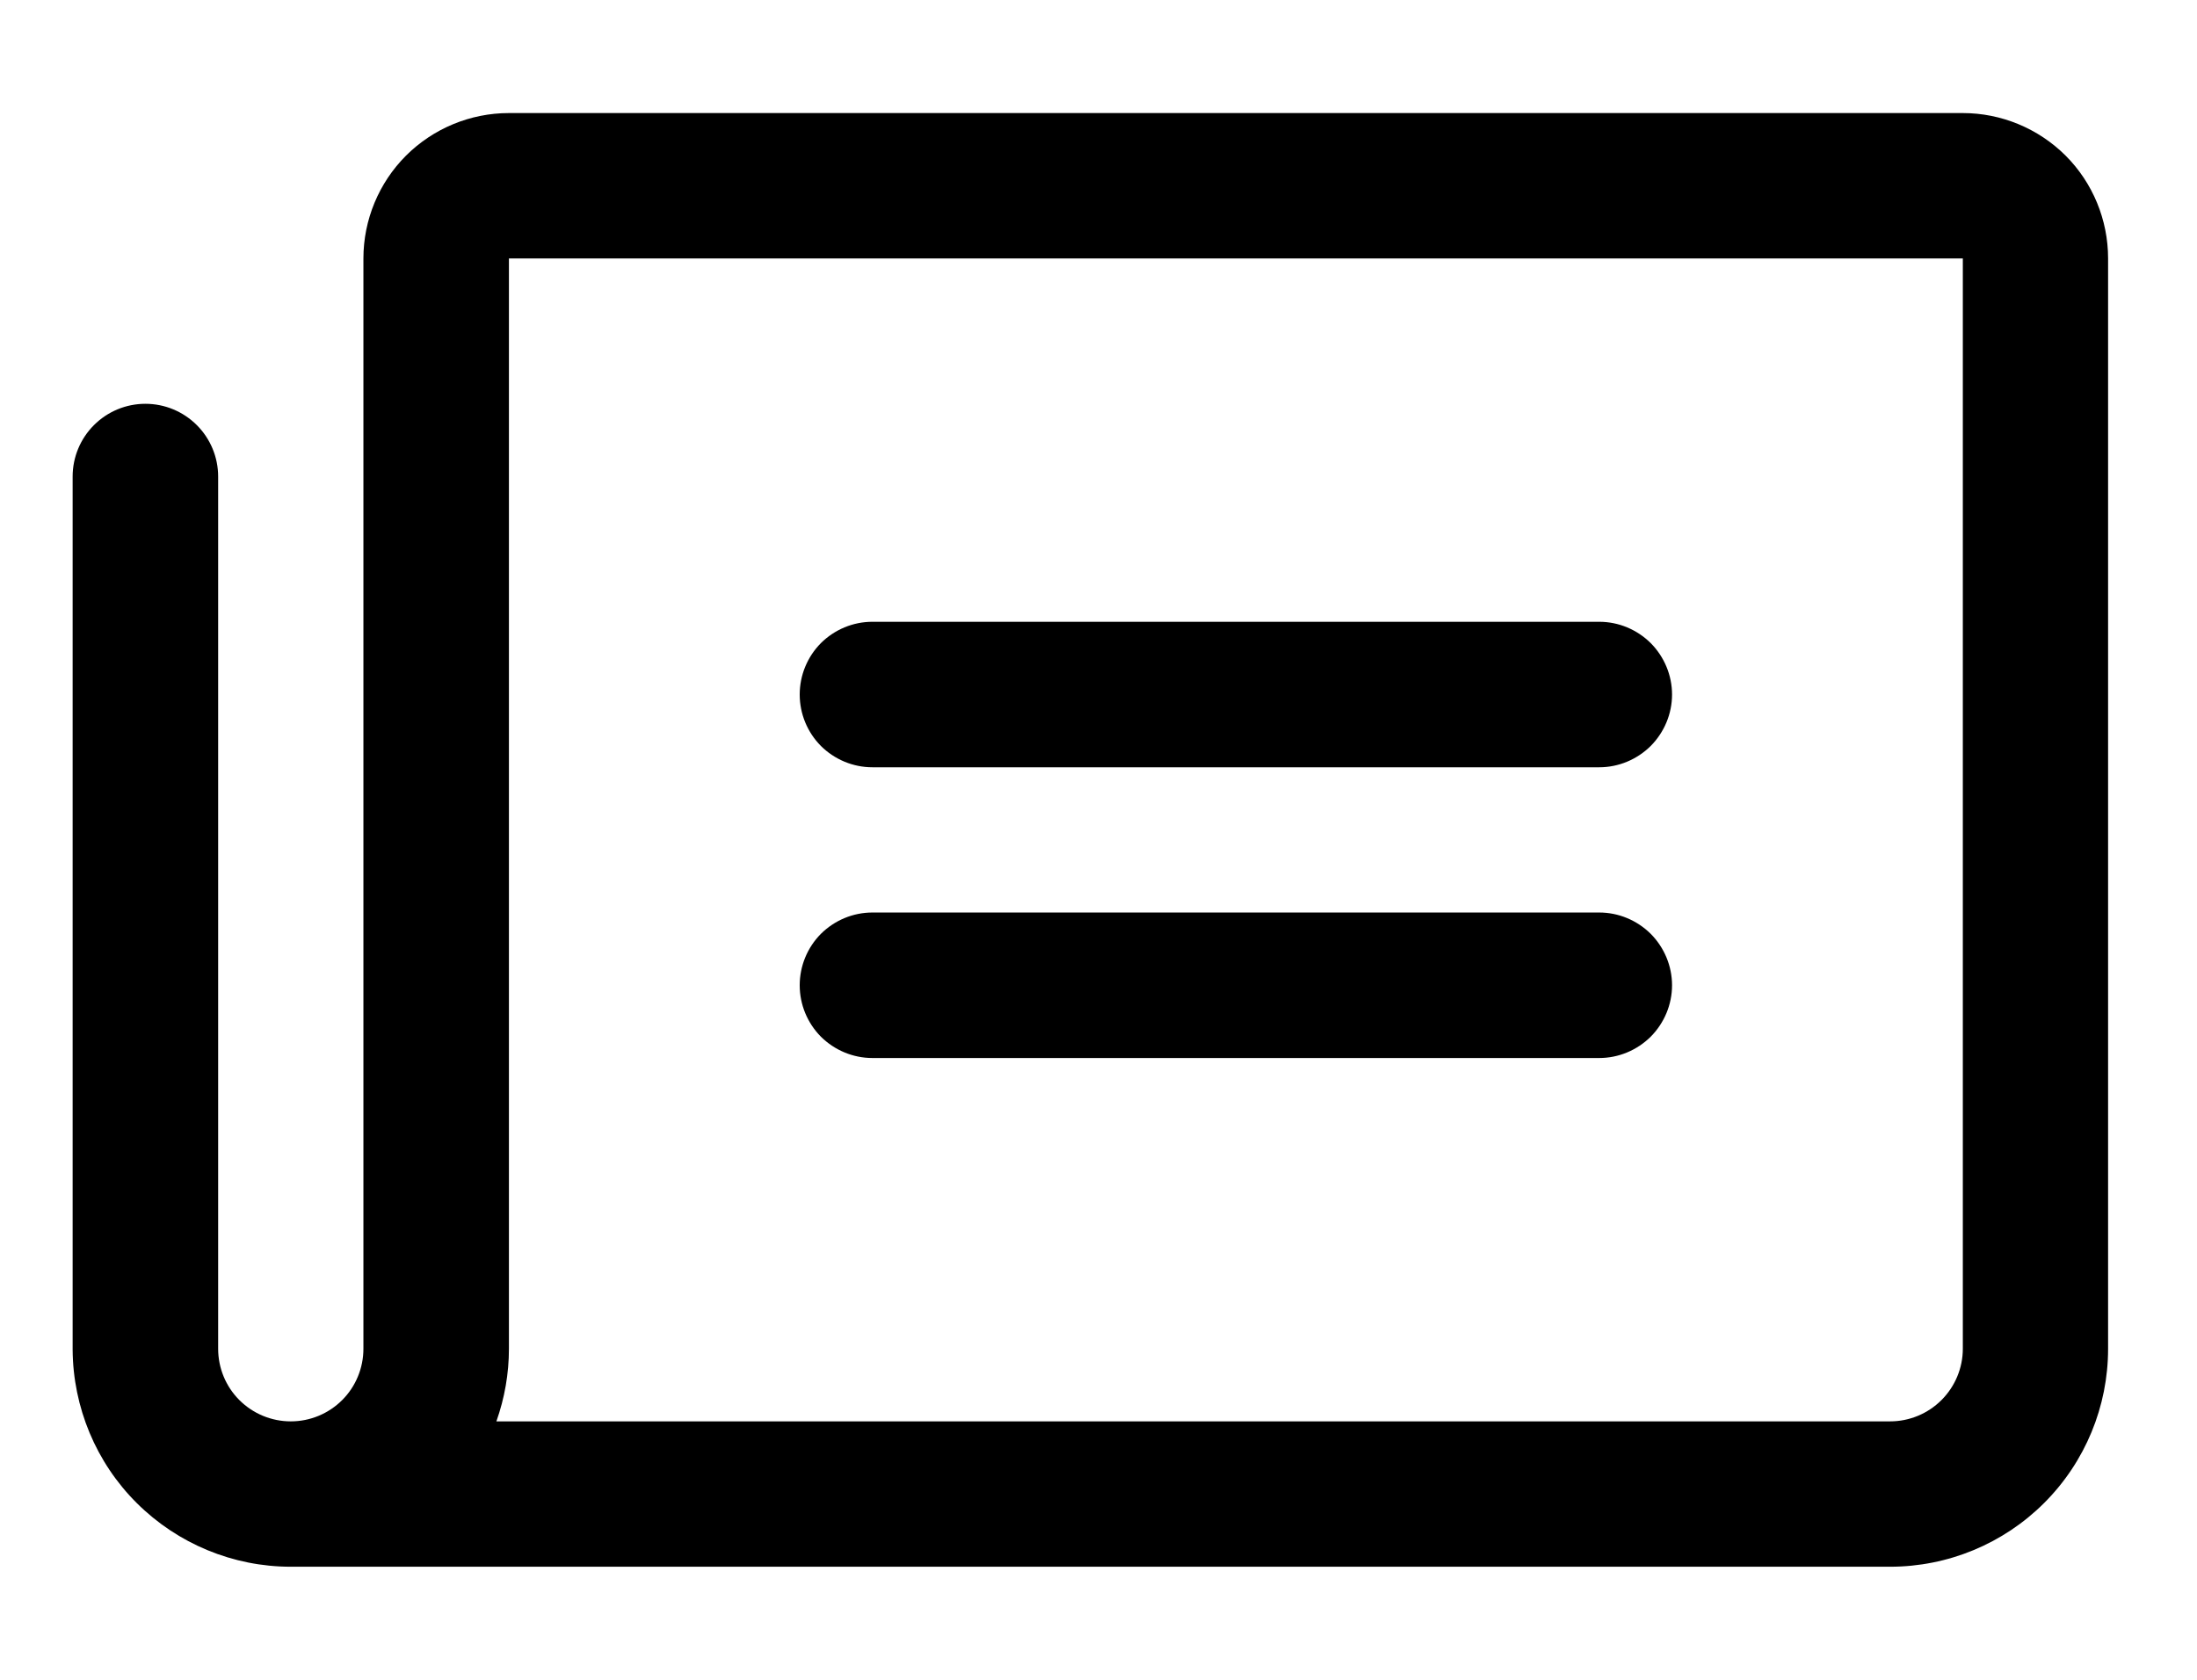 <svg xmlns="http://www.w3.org/2000/svg" width="17" height="13" viewBox="0 0 17 13" fill="none">
    <path d="M6.188 5.375C6.188 5.226 6.247 5.083 6.352 4.977C6.458 4.872 6.601 4.812 6.75 4.812H12.375C12.524 4.812 12.667 4.872 12.773 4.977C12.878 5.083 12.938 5.226 12.938 5.375C12.938 5.524 12.878 5.667 12.773 5.773C12.667 5.878 12.524 5.938 12.375 5.938H6.75C6.601 5.938 6.458 5.878 6.352 5.773C6.247 5.667 6.188 5.524 6.188 5.375ZM6.75 8.188H12.375C12.524 8.188 12.667 8.128 12.773 8.023C12.878 7.917 12.938 7.774 12.938 7.625C12.938 7.476 12.878 7.333 12.773 7.227C12.667 7.122 12.524 7.062 12.375 7.062H6.75C6.601 7.062 6.458 7.122 6.352 7.227C6.247 7.333 6.188 7.476 6.188 7.625C6.188 7.774 6.247 7.917 6.352 8.023C6.458 8.128 6.601 8.188 6.75 8.188ZM16.312 2V10.438C16.312 10.885 16.135 11.314 15.818 11.631C15.502 11.947 15.073 12.125 14.625 12.125H2.25C1.804 12.125 1.376 11.948 1.059 11.633C0.743 11.319 0.565 10.891 0.562 10.445V3.688C0.562 3.538 0.622 3.395 0.727 3.29C0.833 3.184 0.976 3.125 1.125 3.125C1.274 3.125 1.417 3.184 1.523 3.29C1.628 3.395 1.688 3.538 1.688 3.688V10.438C1.688 10.587 1.747 10.73 1.852 10.835C1.958 10.941 2.101 11 2.25 11C2.399 11 2.542 10.941 2.648 10.835C2.753 10.73 2.812 10.587 2.812 10.438V2C2.812 1.702 2.931 1.415 3.142 1.204C3.353 0.994 3.639 0.875 3.938 0.875H15.188C15.486 0.875 15.772 0.994 15.983 1.204C16.194 1.415 16.312 1.702 16.312 2ZM15.188 2H3.938V10.438C3.938 10.629 3.905 10.819 3.841 11H14.625C14.774 11 14.917 10.941 15.023 10.835C15.128 10.73 15.188 10.587 15.188 10.438V2Z" fill="black"/>
</svg>
